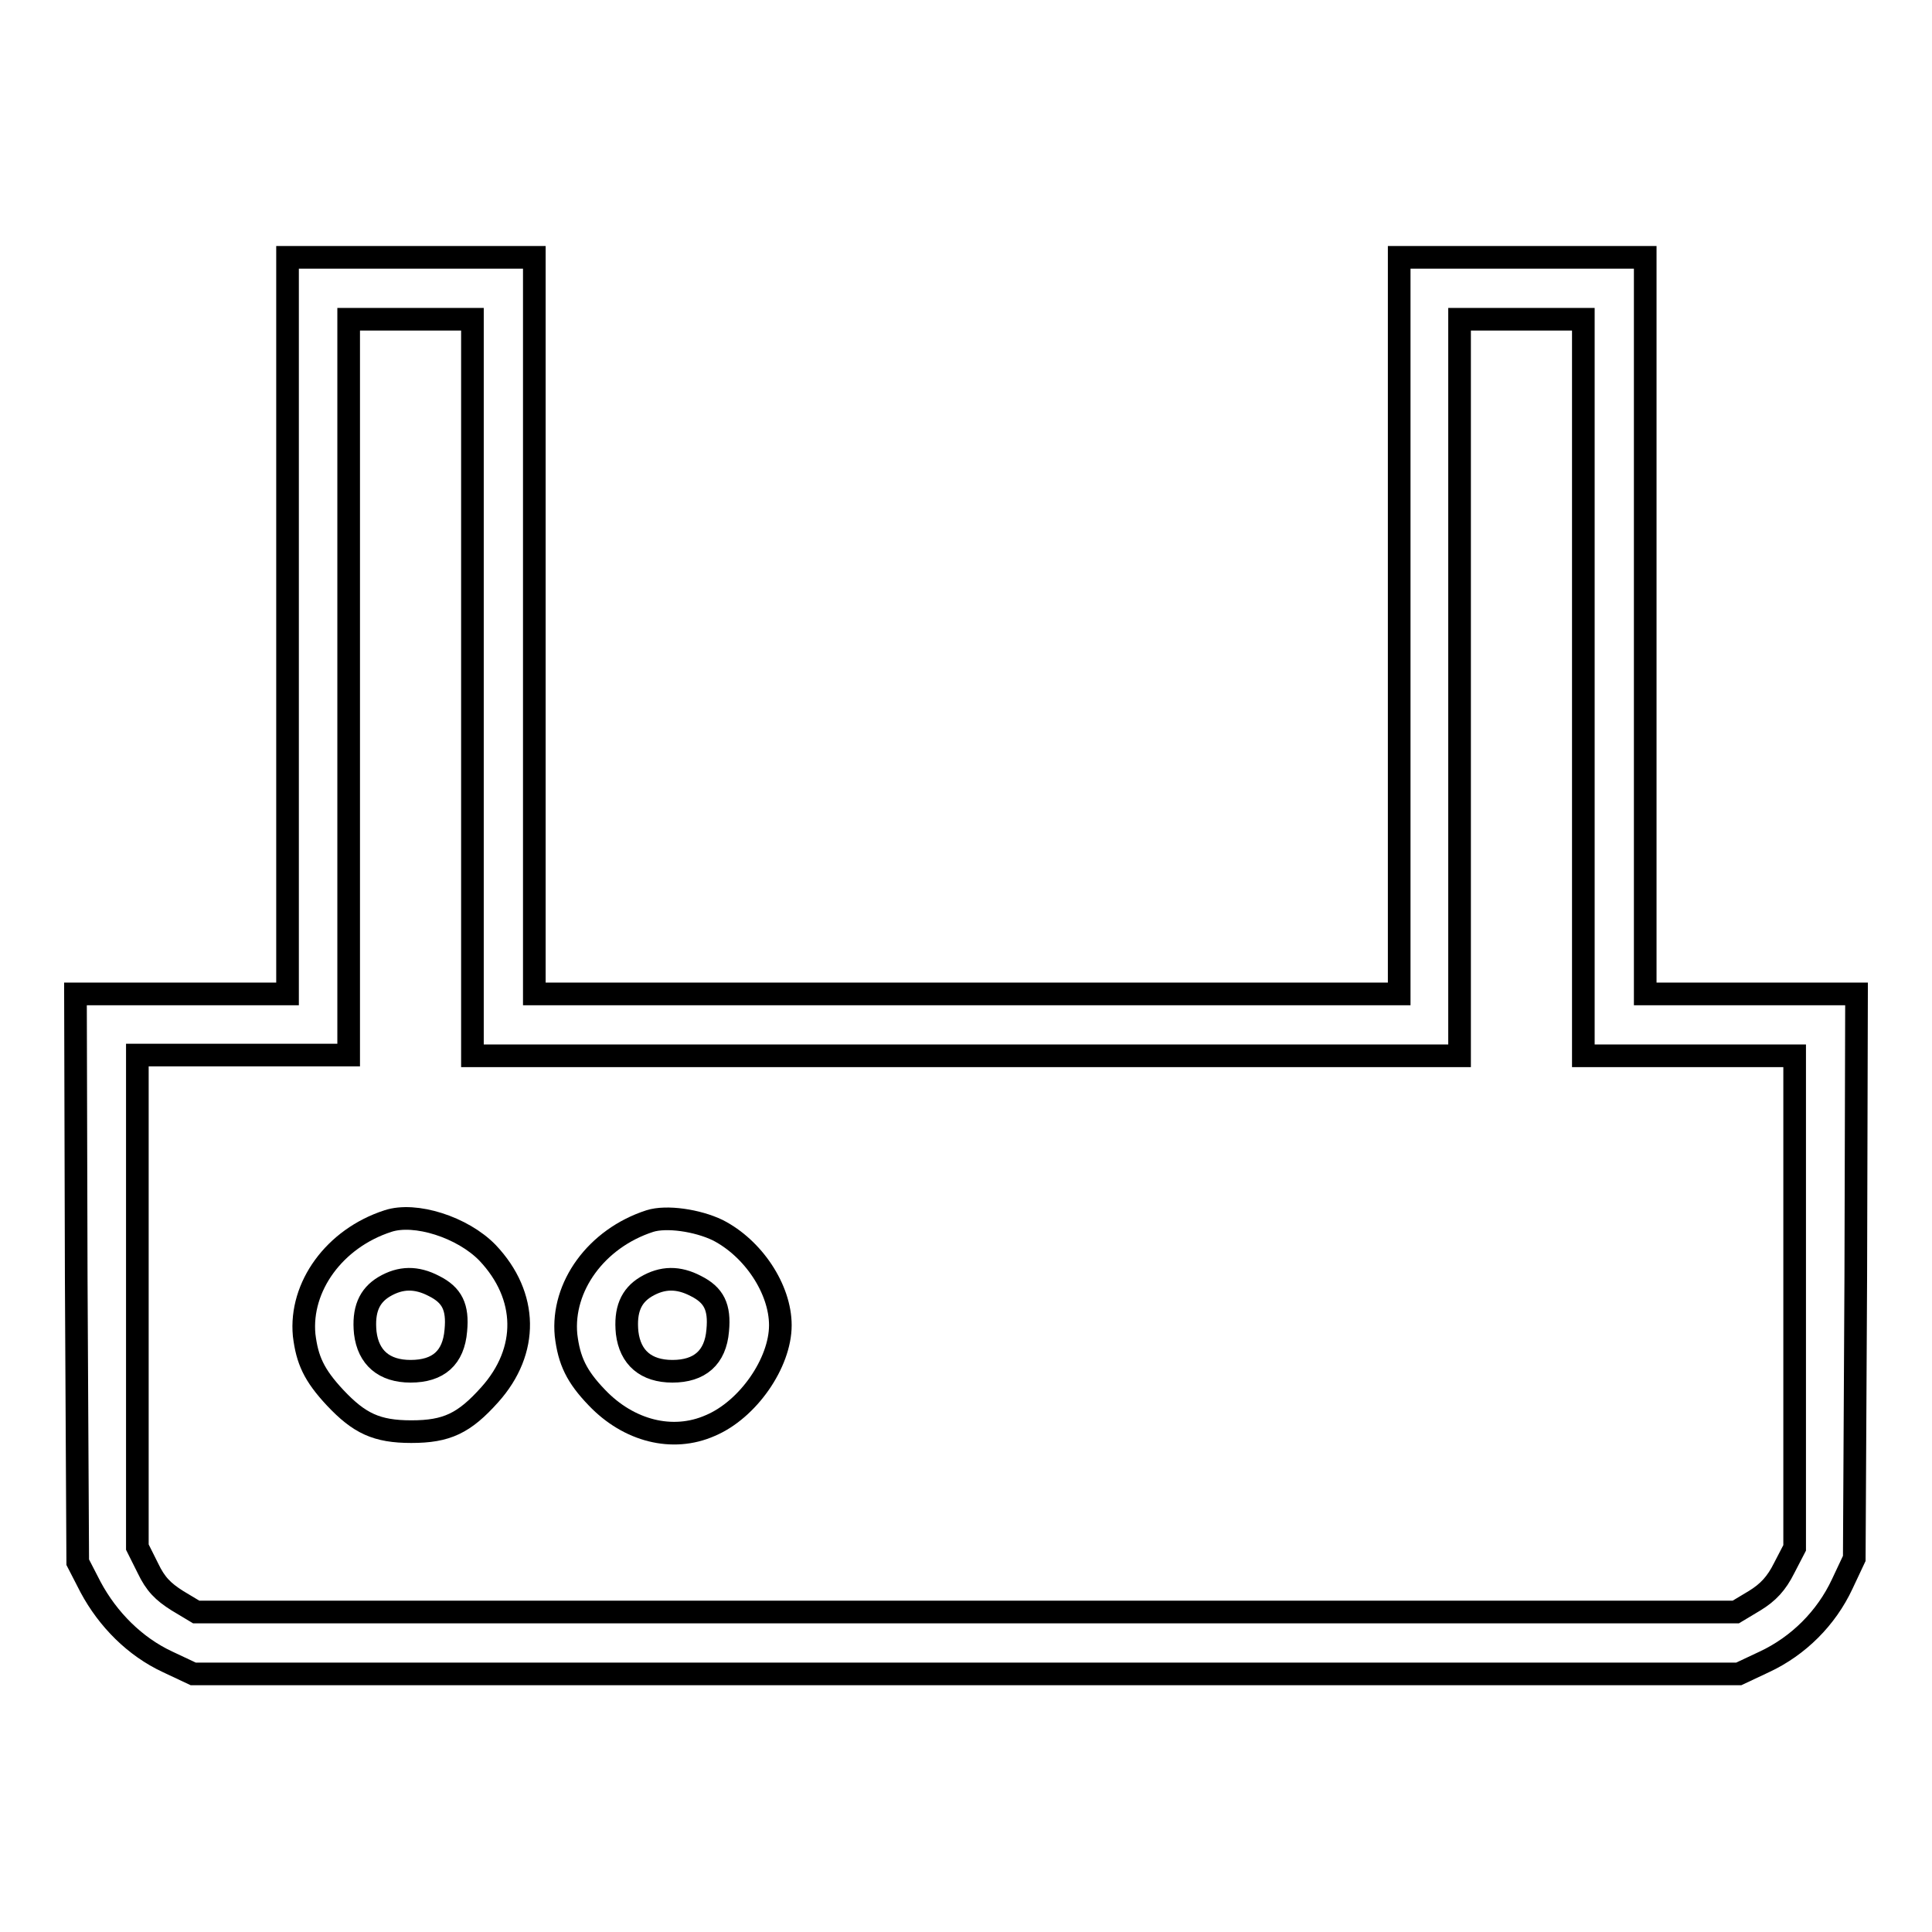 <?xml version="1.0" encoding="utf-8"?>
<!-- Svg Vector Icons : http://www.onlinewebfonts.com/icon -->
<!DOCTYPE svg PUBLIC "-//W3C//DTD SVG 1.1//EN" "http://www.w3.org/Graphics/SVG/1.1/DTD/svg11.dtd">
<svg version="1.1" xmlns="http://www.w3.org/2000/svg" xmlns:xlink="http://www.w3.org/1999/xlink" x="0px" y="0px" viewBox="0 0 256 256" enable-background="new 0 0 256 256" xml:space="preserve">
<g><g><g><path stroke-width="3" fill-opacity="0" stroke="#000000"  d="M38.1,82.9v48.8H24H10l0.1,37.6l0.2,37.7l1.7,3.3c2.3,4.3,5.9,7.9,10.2,9.9l3.4,1.6H128h102.4l3.4-1.6c4.5-2.1,8.2-5.8,10.3-10.3l1.6-3.4l0.2-37.4l0.1-37.4h-14h-14V82.9V34.1h-16.3h-16.3v48.8v48.8H128H70.8V82.9V34.1H54.4H38.1L38.1,82.9L38.1,82.9z M62.6,91.1v48.8H128h65.4V91.1V42.3h8.2h8.2v48.8v48.8h14h14v32.6v32.6l-1.4,2.7c-1,2-2.1,3.2-3.9,4.3l-2.5,1.5H128H26l-2.5-1.5c-1.9-1.2-2.9-2.2-3.9-4.3l-1.4-2.8v-32.6v-32.6h14h14V91.1V42.3h8.2h8.2V91.1z"/><path stroke-width="3" fill-opacity="0" stroke="#000000"  d="M51.4,161.8c-7.1,2.3-11.7,8.7-11.1,15.1c0.4,3.3,1.3,5.3,4.1,8.3c3.2,3.4,5.5,4.5,10.1,4.5c4.7,0,7-1.1,10.4-4.9c5.2-5.8,5.1-13.1-0.3-18.8C61.3,162.6,55,160.6,51.4,161.8z M57.5,170.4c2.4,1.2,3.2,2.8,2.9,5.9c-0.3,3.6-2.3,5.4-6,5.4c-3.5,0-5.6-1.8-6-5.1c-0.3-3,0.5-4.9,2.5-6.1C53.1,169.2,55.2,169.2,57.5,170.4z"/><path stroke-width="3" fill-opacity="0" stroke="#000000"  d="M86.1,161.8c-7.1,2.3-11.7,8.7-11.1,15.1c0.4,3.4,1.4,5.5,4.1,8.3c4.2,4.4,10,5.9,15,3.7c5-2.1,9.3-8.3,9.3-13.3c0-4.8-3.6-10.2-8.3-12.6C92.4,161.7,88.3,161.1,86.1,161.8z M92.2,170.4c2.4,1.2,3.2,2.8,2.9,5.9c-0.3,3.6-2.4,5.4-6,5.4c-3.5,0-5.6-1.8-6-5.1c-0.3-3,0.5-4.9,2.5-6.1C87.8,169.2,89.9,169.2,92.2,170.4z"/></g></g></g>
</svg>